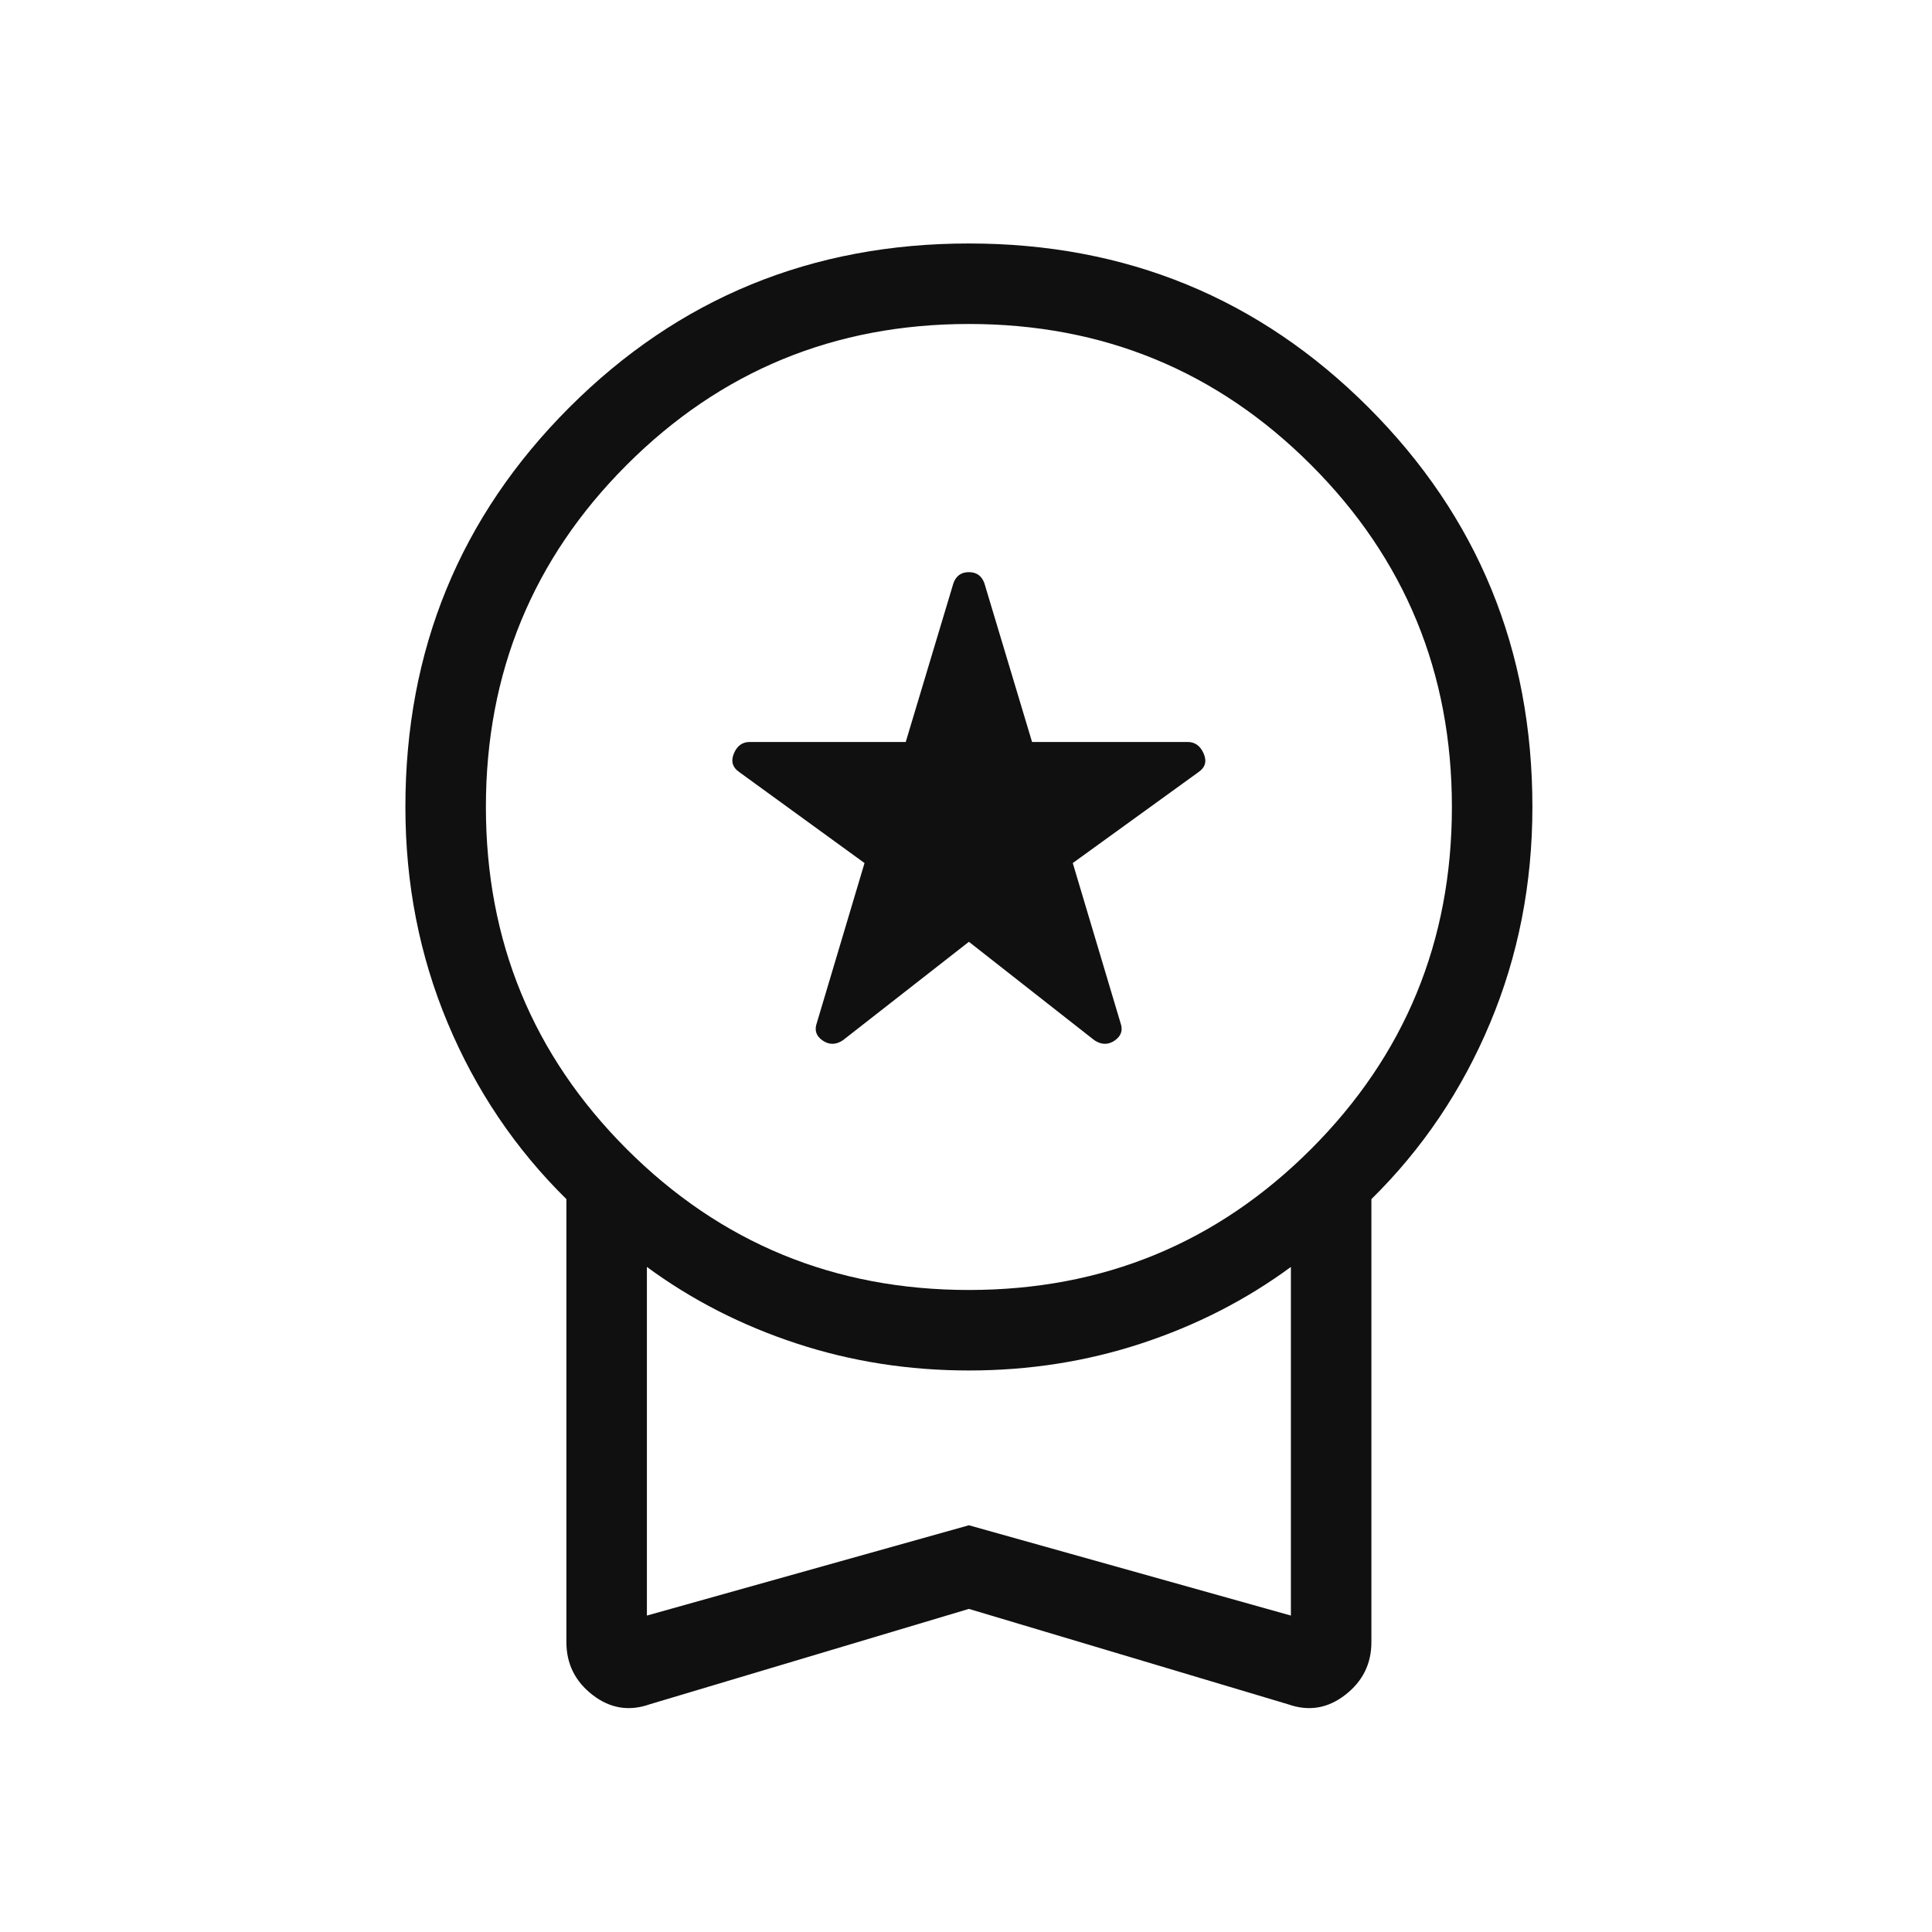<?xml version="1.0" encoding="UTF-8"?>
<svg xmlns="http://www.w3.org/2000/svg" width="42" height="42" viewBox="0 0 42 42" fill="none">
  <mask id="mask0_363_315" style="mask-type:alpha" maskUnits="userSpaceOnUse" x="0" y="0" width="42" height="42">
    <rect x="0.5" y="0.5" width="41" height="41" fill="#E3000F" stroke="#E5E5E5"></rect>
  </mask>
  <g mask="url(#mask0_363_315)">
    <mask id="mask1_363_315" style="mask-type:alpha" maskUnits="userSpaceOnUse" x="0" y="0" width="43" height="43">
      <rect x="0.063" y="0.043" width="42" height="42" fill="#D9D9D9"></rect>
    </mask>
    <g mask="url(#mask1_363_315)">
      <path d="M21.063 20.474L18.323 22.615C18.171 22.716 18.024 22.717 17.883 22.62C17.741 22.522 17.7 22.394 17.758 22.235L18.794 18.762L16.069 16.783C15.923 16.682 15.885 16.547 15.954 16.38C16.024 16.213 16.138 16.13 16.298 16.13H19.69L20.727 12.677C20.785 12.518 20.897 12.438 21.063 12.438C21.229 12.438 21.341 12.518 21.399 12.677L22.436 16.13H25.818C25.977 16.13 26.093 16.213 26.166 16.38C26.239 16.547 26.203 16.682 26.057 16.783L23.321 18.762L24.358 22.235C24.416 22.394 24.375 22.522 24.233 22.62C24.092 22.717 23.945 22.716 23.792 22.615L21.063 20.474ZM21.063 34.976L14.127 37.049C13.678 37.208 13.264 37.141 12.883 36.847C12.503 36.553 12.313 36.17 12.313 35.7V26.068C11.205 24.977 10.344 23.701 9.732 22.238C9.119 20.775 8.813 19.21 8.813 17.543C8.813 14.128 10.001 11.233 12.377 8.857C14.753 6.481 17.648 5.293 21.063 5.293C24.478 5.293 27.373 6.481 29.749 8.857C32.125 11.233 33.313 14.128 33.313 17.543C33.313 19.21 33.007 20.775 32.394 22.238C31.782 23.701 30.921 24.977 29.813 26.068V35.7C29.813 36.17 29.623 36.553 29.242 36.847C28.862 37.141 28.448 37.208 27.999 37.049L21.063 34.976ZM21.063 28.043C23.98 28.043 26.459 27.022 28.5 24.981C30.542 22.939 31.563 20.46 31.563 17.543C31.563 14.627 30.542 12.147 28.5 10.106C26.459 8.064 23.98 7.043 21.063 7.043C18.146 7.043 15.667 8.064 13.625 10.106C11.584 12.147 10.563 14.627 10.563 17.543C10.563 20.46 11.584 22.939 13.625 24.981C15.667 27.022 18.146 28.043 21.063 28.043ZM14.063 35.121L21.063 33.158L28.063 35.121V27.542C27.087 28.26 26.003 28.814 24.81 29.206C23.618 29.598 22.369 29.793 21.063 29.793C19.757 29.793 18.508 29.598 17.316 29.206C16.123 28.814 15.039 28.26 14.063 27.542V35.121Z" fill="#101010"></path>
    </g>
  </g>
</svg>
